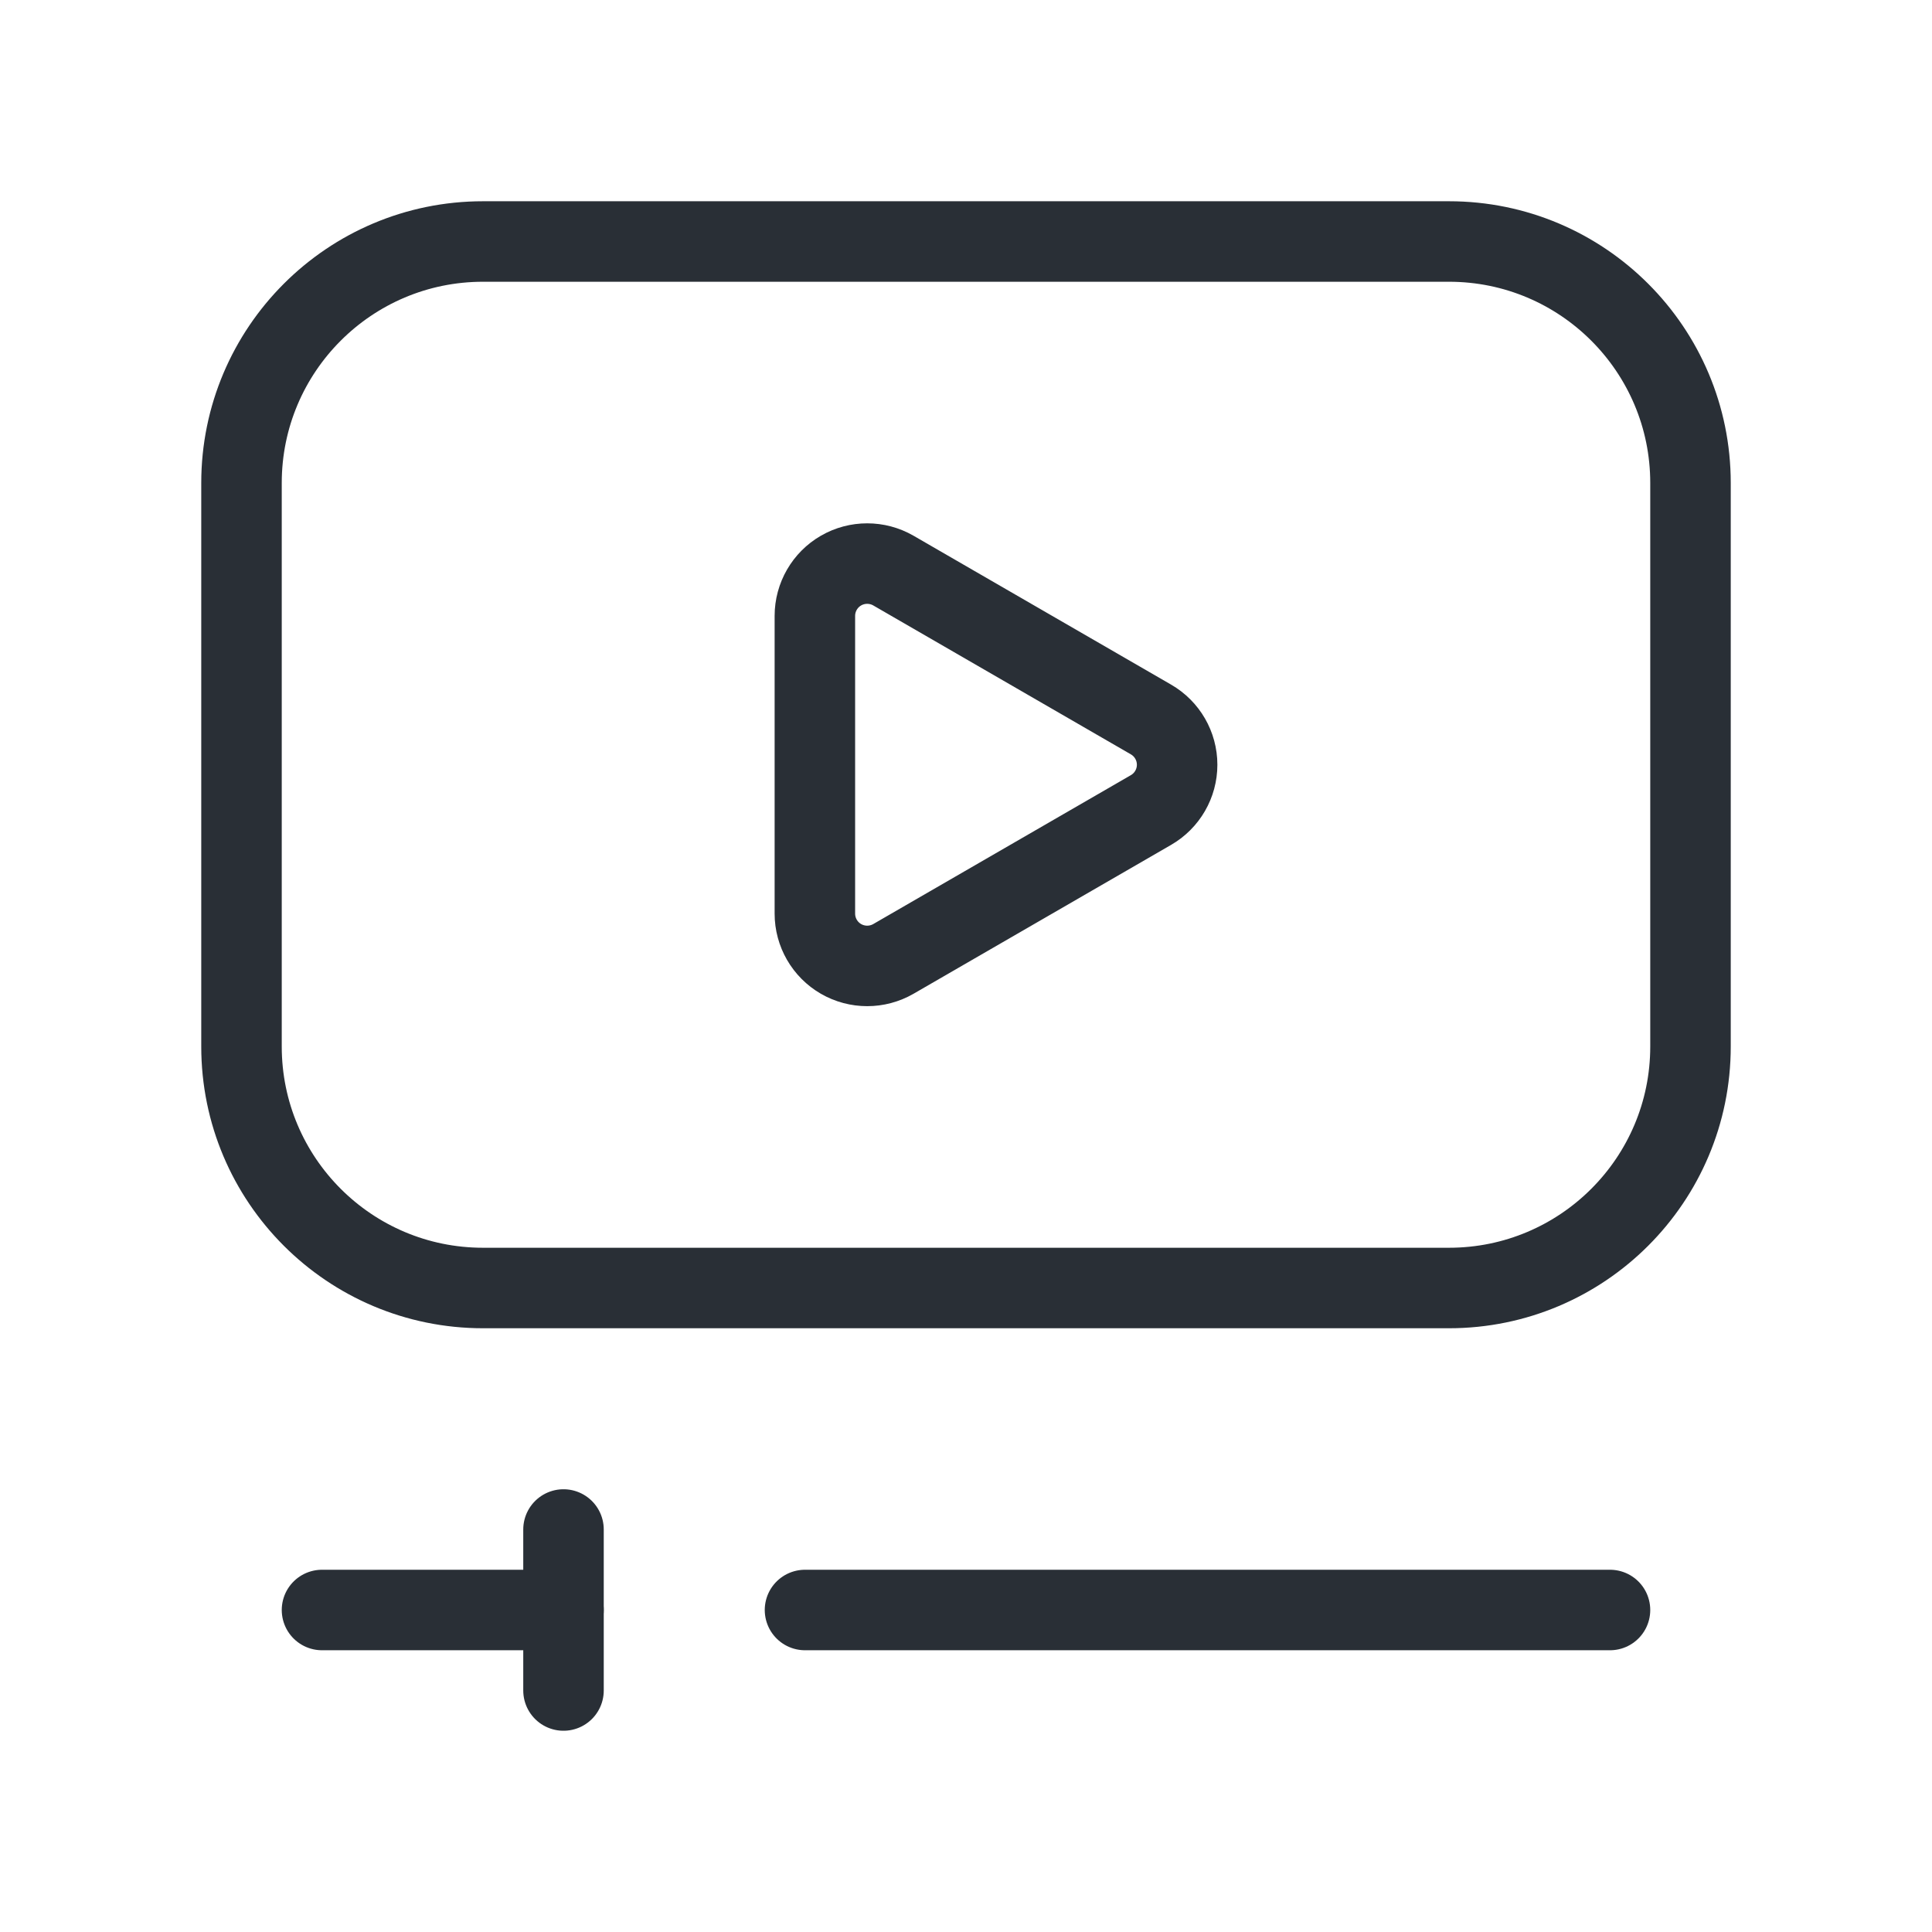 <svg width="36" height="36" viewBox="0 0 36 36" fill="none" xmlns="http://www.w3.org/2000/svg">
<path fill-rule="evenodd" clip-rule="evenodd" d="M4.5 19.5V9C4.5 6.515 6.515 4.5 9 4.5H27C29.485 4.5 31.5 6.515 31.5 9V19.5C31.5 21.985 29.485 24 27 24H9C6.515 24 4.5 21.985 4.5 19.5Z" stroke="#292F36" stroke-width="1.5" stroke-linecap="round" stroke-linejoin="round"/>
<path fill-rule="evenodd" clip-rule="evenodd" d="M15.184 17.024V11.476C15.184 11.128 15.37 10.806 15.671 10.632C15.973 10.458 16.345 10.458 16.647 10.632L21.446 13.406C21.748 13.58 21.934 13.902 21.934 14.25C21.934 14.598 21.748 14.92 21.446 15.094L16.647 17.868C16.345 18.042 15.973 18.042 15.671 17.868C15.37 17.694 15.184 17.372 15.184 17.024V17.024Z" stroke="#292F36" stroke-width="1.5" stroke-linecap="round" stroke-linejoin="round"/>
<path d="M30 30H15" stroke="#292F36" stroke-width="1.5" stroke-linecap="round" stroke-linejoin="round"/>
<path d="M6 30H10.5" stroke="#292F36" stroke-width="1.5" stroke-linecap="round" stroke-linejoin="round"/>
<path d="M10.5 31.5V28.5" stroke="#292F36" stroke-width="1.5" stroke-linecap="round" stroke-linejoin="round"/>
</svg>
